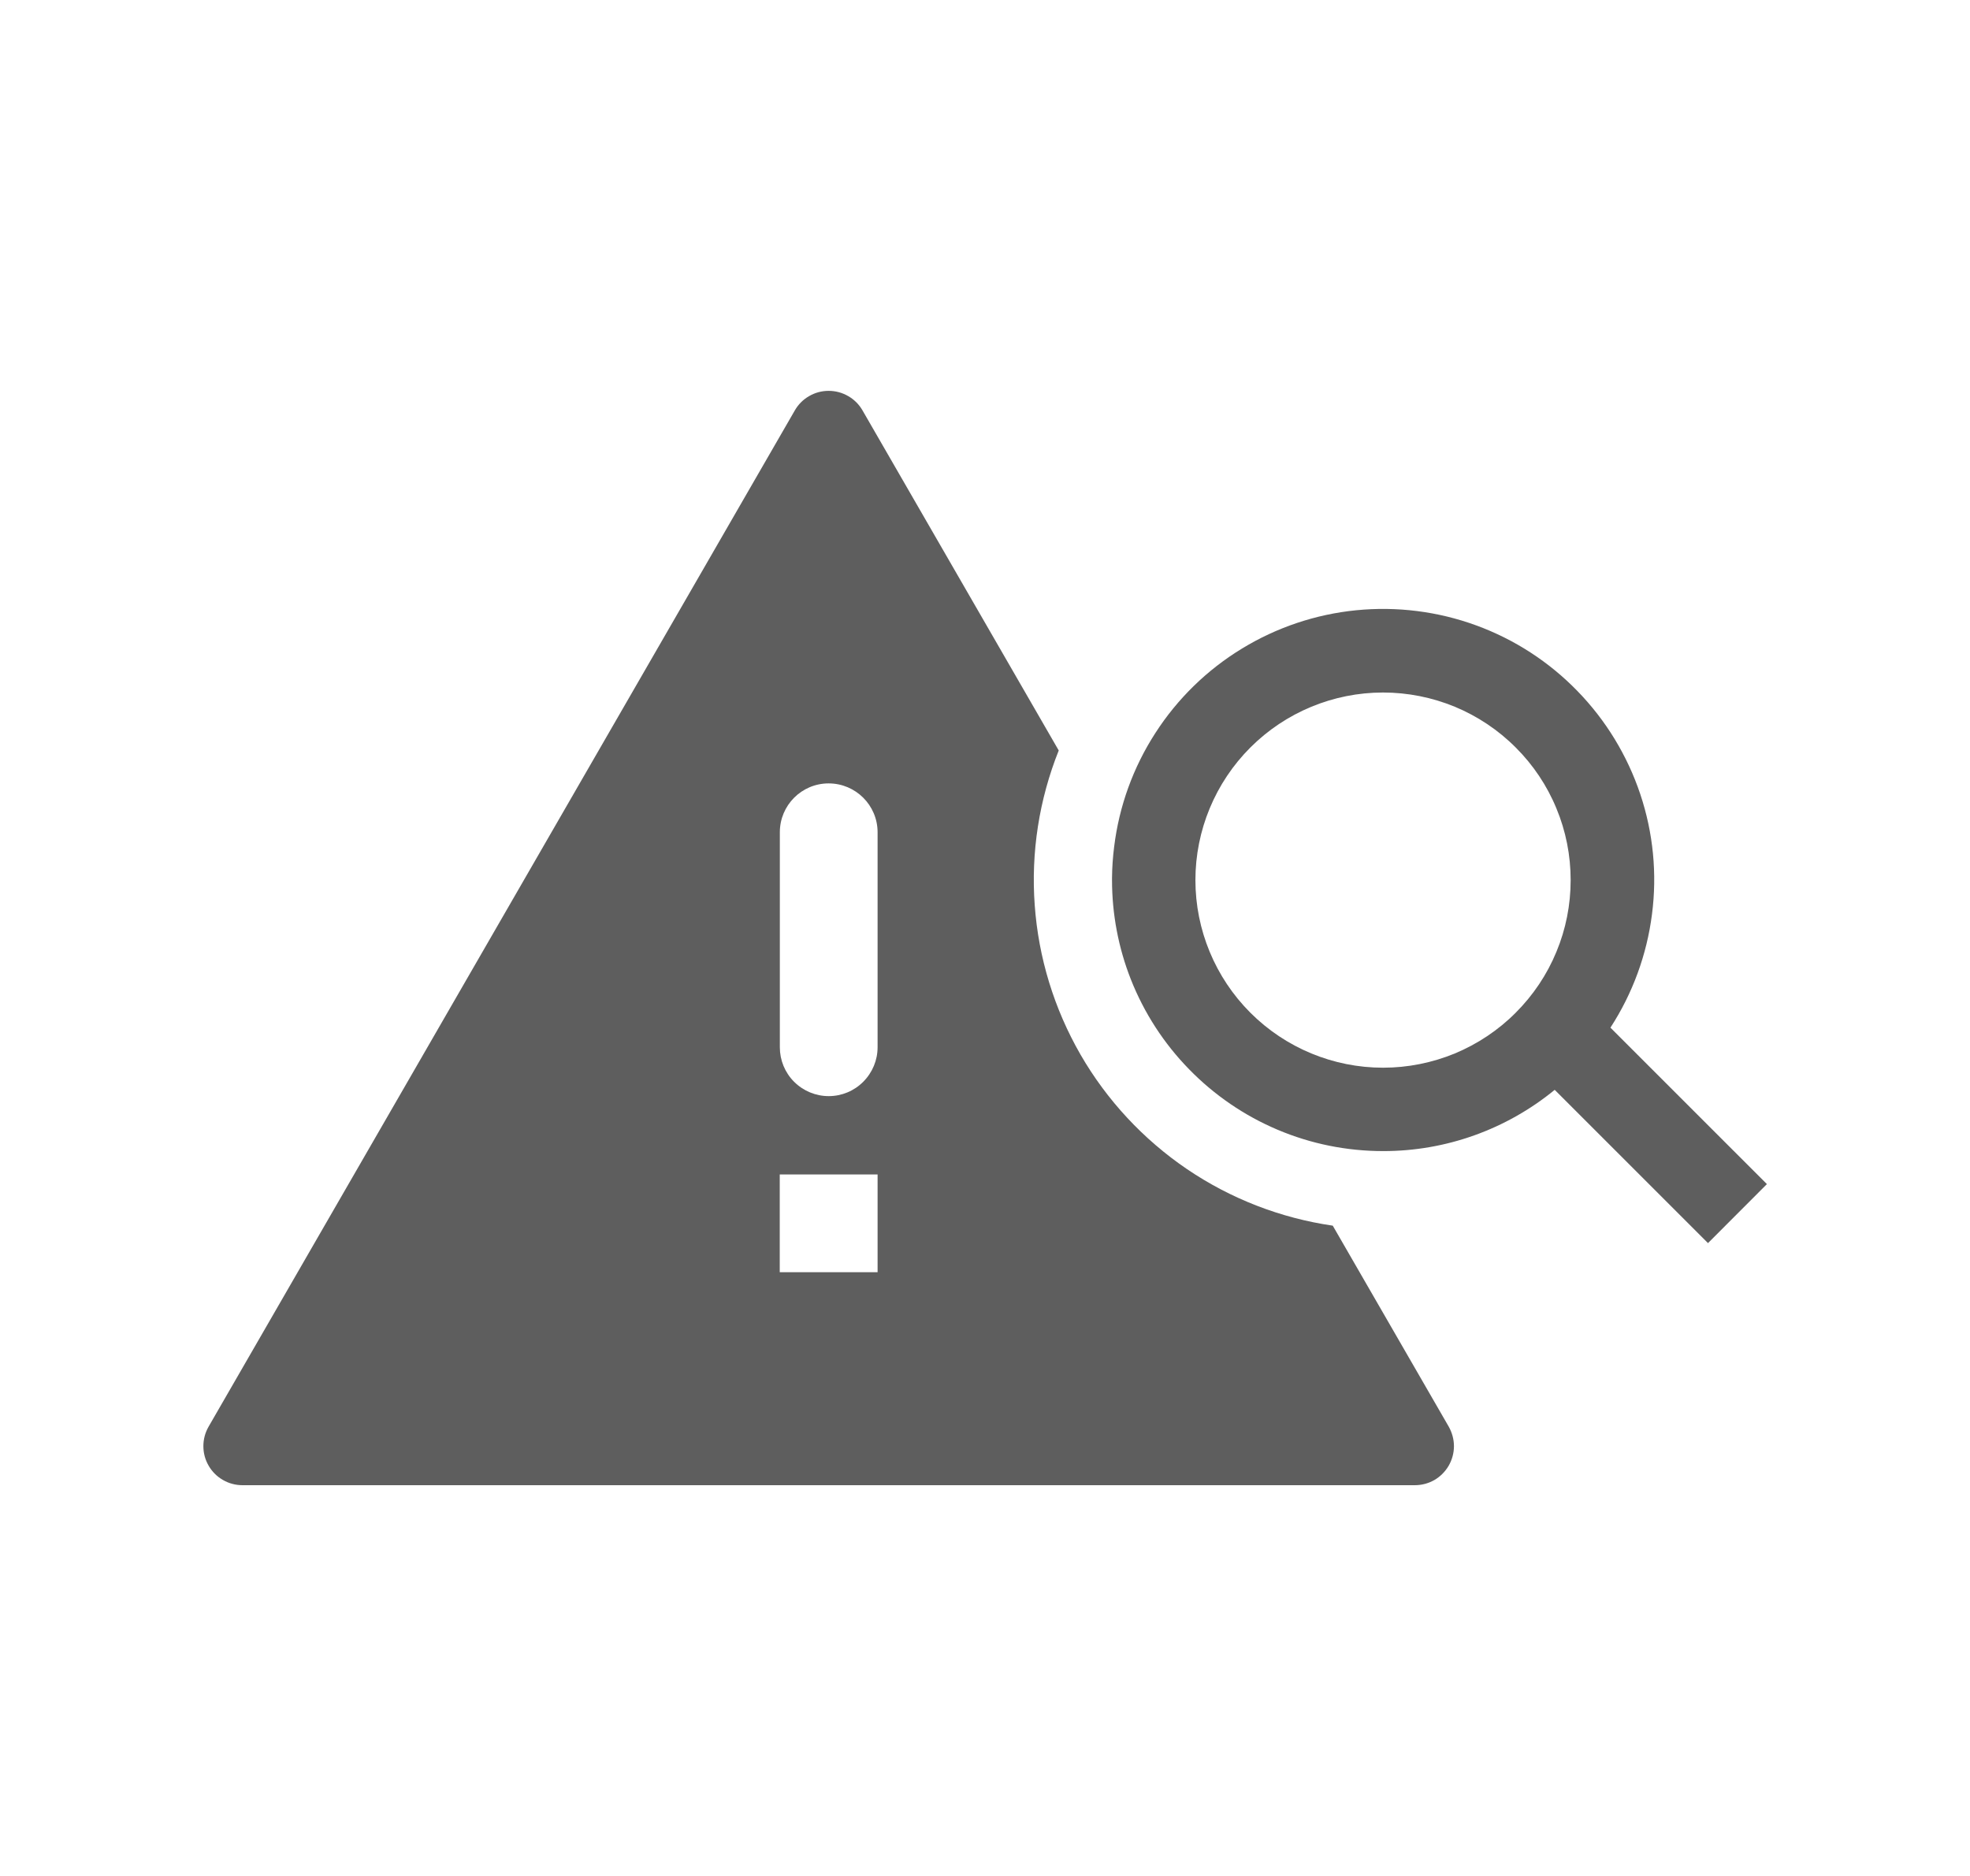 <svg width="21" height="20" viewBox="0 0 21 20" fill="none" xmlns="http://www.w3.org/2000/svg">
<path fill-rule="evenodd" clip-rule="evenodd" d="M8.473 4.375C8.509 4.312 8.562 4.259 8.625 4.223C8.688 4.186 8.76 4.167 8.833 4.167C8.907 4.167 8.978 4.186 9.042 4.223C9.105 4.259 9.158 4.312 9.194 4.375L11.286 8.001C11.077 8.524 10.989 9.087 11.03 9.649C11.07 10.21 11.237 10.755 11.518 11.243C11.799 11.73 12.188 12.148 12.653 12.464C13.119 12.78 13.65 12.986 14.207 13.067L15.443 15.209C15.479 15.273 15.499 15.345 15.499 15.418C15.499 15.491 15.479 15.563 15.443 15.626C15.406 15.689 15.354 15.742 15.29 15.779C15.227 15.815 15.155 15.834 15.082 15.834H2.585C2.511 15.834 2.44 15.815 2.376 15.778C2.313 15.742 2.26 15.689 2.224 15.626C2.187 15.563 2.168 15.491 2.168 15.418C2.168 15.344 2.187 15.273 2.224 15.209L8.473 4.375ZM8.312 13.563V12.521H9.355V13.563H8.312ZM8.833 8.352C8.546 8.352 8.313 8.585 8.313 8.873V11.165C8.313 11.303 8.367 11.435 8.465 11.533C8.563 11.631 8.696 11.686 8.834 11.686C8.972 11.686 9.105 11.631 9.202 11.533C9.3 11.435 9.355 11.303 9.355 11.165V8.873C9.355 8.585 9.121 8.352 8.833 8.352Z" fill="#5E5E5E"/>
<path fill-rule="evenodd" clip-rule="evenodd" d="M11.854 9.36C11.855 9.247 11.863 9.135 11.877 9.025C11.93 8.594 12.08 8.18 12.316 7.815C12.551 7.45 12.866 7.142 13.237 6.916C13.608 6.689 14.025 6.549 14.457 6.506C14.89 6.463 15.327 6.518 15.735 6.667C16.143 6.816 16.512 7.055 16.815 7.367C17.118 7.678 17.347 8.054 17.485 8.466C17.623 8.878 17.666 9.316 17.61 9.747C17.555 10.178 17.404 10.591 17.167 10.956L18.835 12.624L18.207 13.253L16.573 11.619C16.057 12.042 15.411 12.273 14.744 12.272C14.357 12.272 13.974 12.195 13.618 12.044C13.264 11.894 12.944 11.675 12.676 11.4C12.407 11.125 12.196 10.799 12.055 10.442C11.922 10.105 11.854 9.745 11.854 9.383V9.36ZM14.743 11.383C15.006 11.383 15.266 11.331 15.509 11.231C15.751 11.13 15.972 10.983 16.157 10.797C16.343 10.611 16.491 10.391 16.591 10.148C16.692 9.906 16.743 9.646 16.743 9.383C16.743 9.12 16.692 8.86 16.591 8.618C16.491 8.375 16.343 8.154 16.157 7.969C15.972 7.783 15.751 7.636 15.509 7.535C15.266 7.435 15.006 7.383 14.743 7.383C14.213 7.383 13.704 7.594 13.329 7.969C12.954 8.344 12.743 8.853 12.743 9.383C12.743 9.913 12.954 10.422 13.329 10.797C13.704 11.172 14.213 11.383 14.743 11.383Z" fill="#5E5E5E"/>
</svg>
